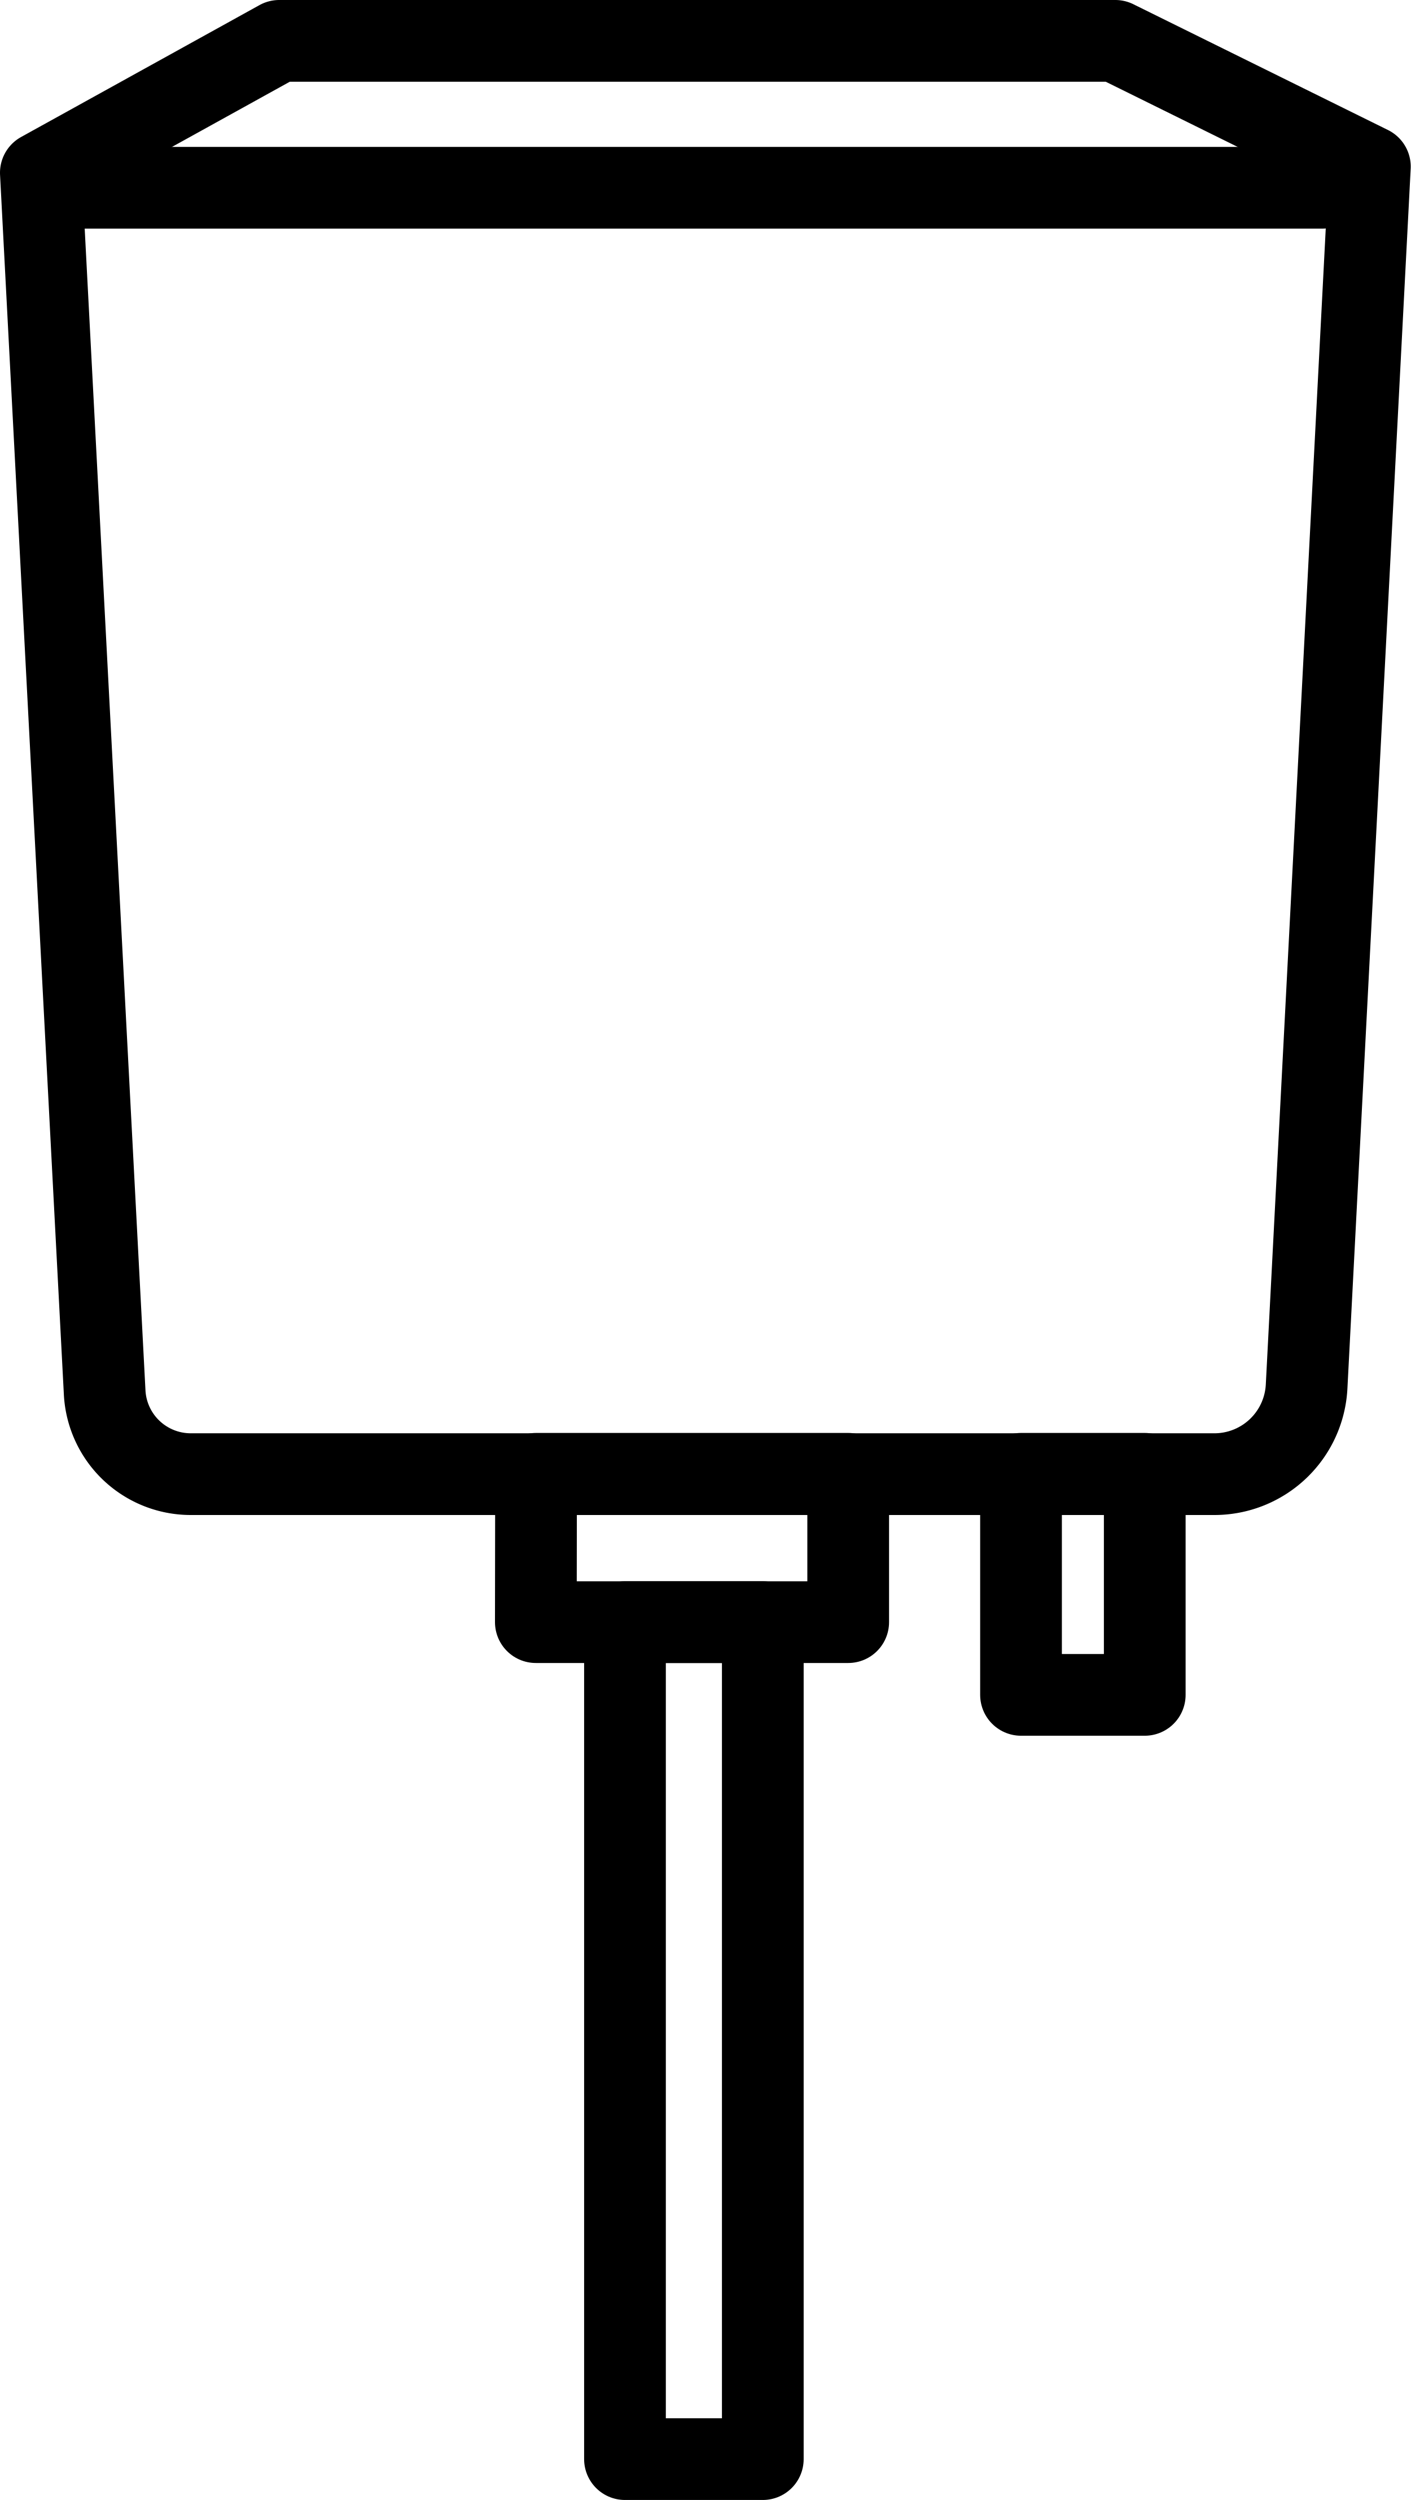 <svg id="图层_1" data-name="图层 1" xmlns="http://www.w3.org/2000/svg" viewBox="0 0 207.21 367.09"><defs><style>.cls-1{fill:none;stroke:#000;stroke-linecap:round;stroke-linejoin:round;stroke-width:12px;}</style></defs><title>水箱</title><path class="cls-1" d="M126.47,191.69" transform="translate(-308.22 -110.41)"/><path class="cls-1" d="M349.23,116.41H472l37.39,18.47L500.1,314a13.56,13.56,0,0,1-13.55,12.87H336.23a12.66,12.66,0,0,1-12.64-12l-9.37-179.09Z" transform="translate(-308.22 -110.41)"/><line class="cls-1" x1="10.19" y1="27.57" x2="194.14" y2="27.57"/><polygon class="cls-1" points="78.69 238.19 96.78 238.19 124.56 238.19 124.56 216.41 78.72 216.41 78.69 238.19"/><rect class="cls-1" x="91.78" y="238.19" width="20.24" height="122.9"/><rect class="cls-1" x="149.94" y="216.41" width="18.17" height="32.46"/></svg>